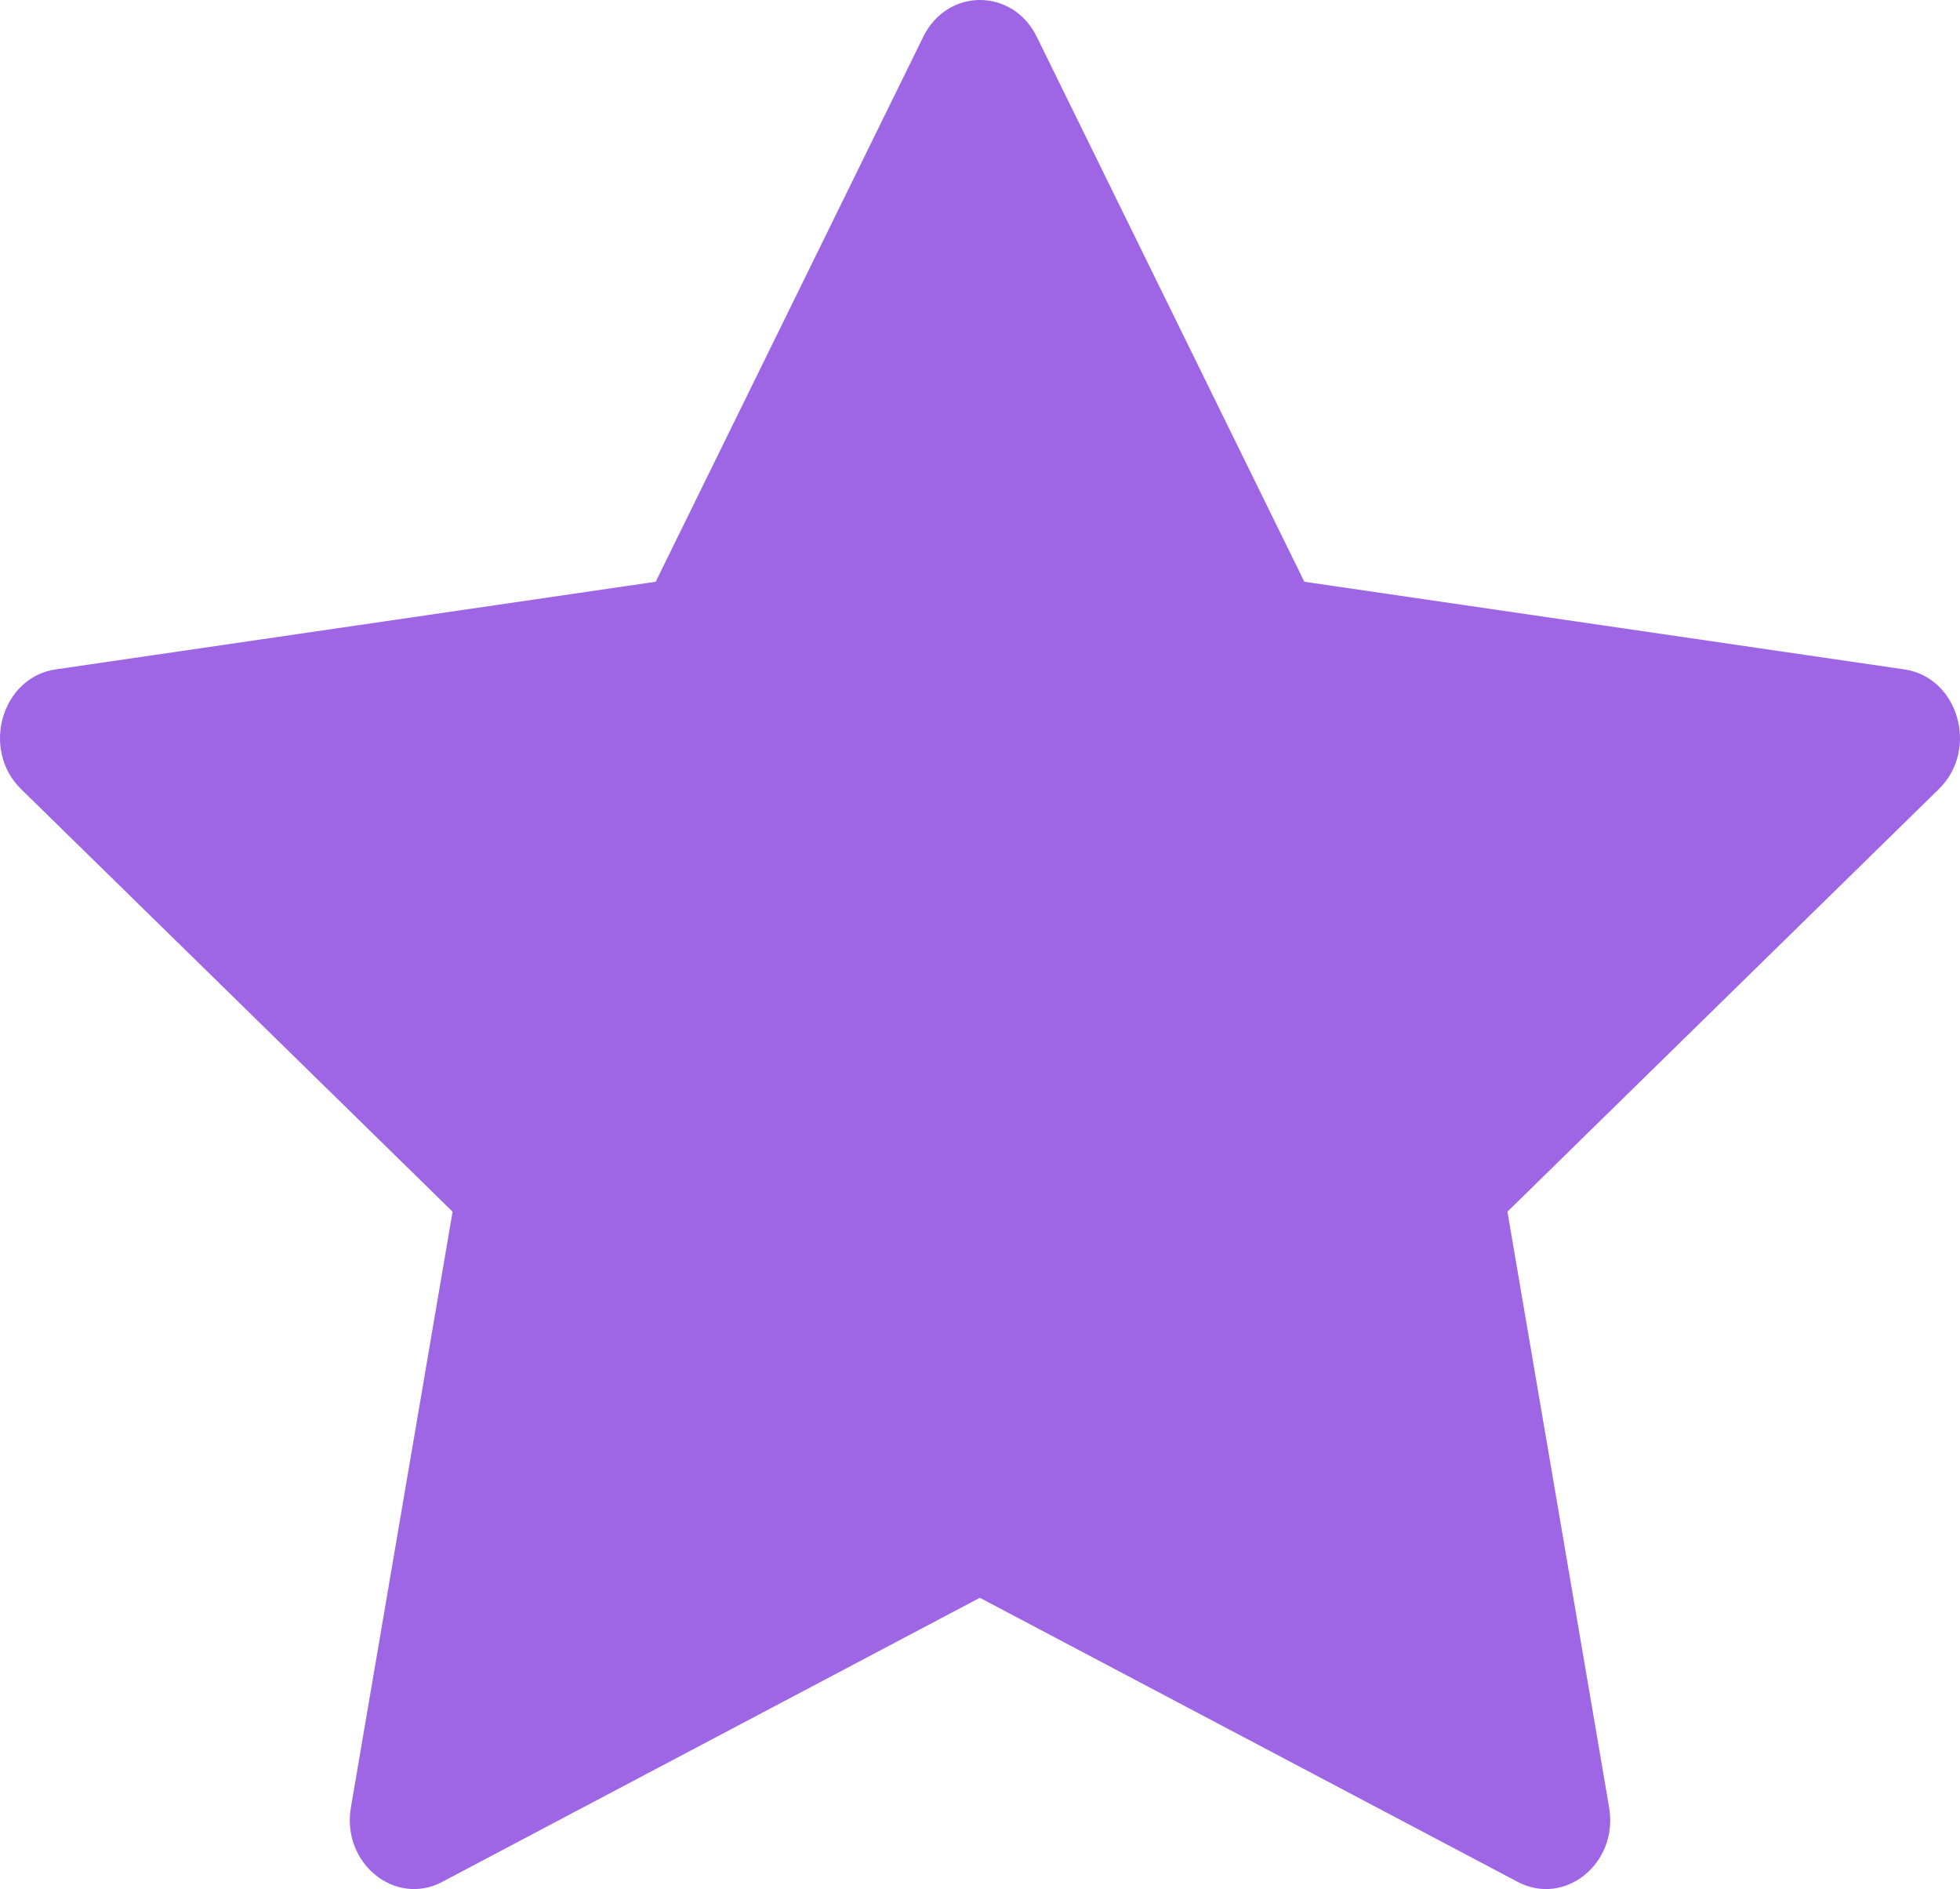 <?xml version="1.0" encoding="UTF-8"?> <svg xmlns="http://www.w3.org/2000/svg" width="220" height="212" viewBox="0 0 220 212" fill="none"> <path d="M49.646 211.194C44.339 213.993 38.316 209.089 39.389 202.828L50.801 135.979L2.36 88.549C-2.164 84.112 0.188 75.999 6.251 75.123L73.599 65.287L103.629 4.134C106.337 -1.378 113.666 -1.378 116.375 4.134L146.405 65.287L213.752 75.123C219.816 75.999 222.167 84.112 217.63 88.549L169.202 135.979L180.615 202.828C181.687 209.089 175.665 213.993 170.357 211.194L109.981 179.311L49.633 211.194H49.646Z" fill="#9E66E4"></path> </svg> 